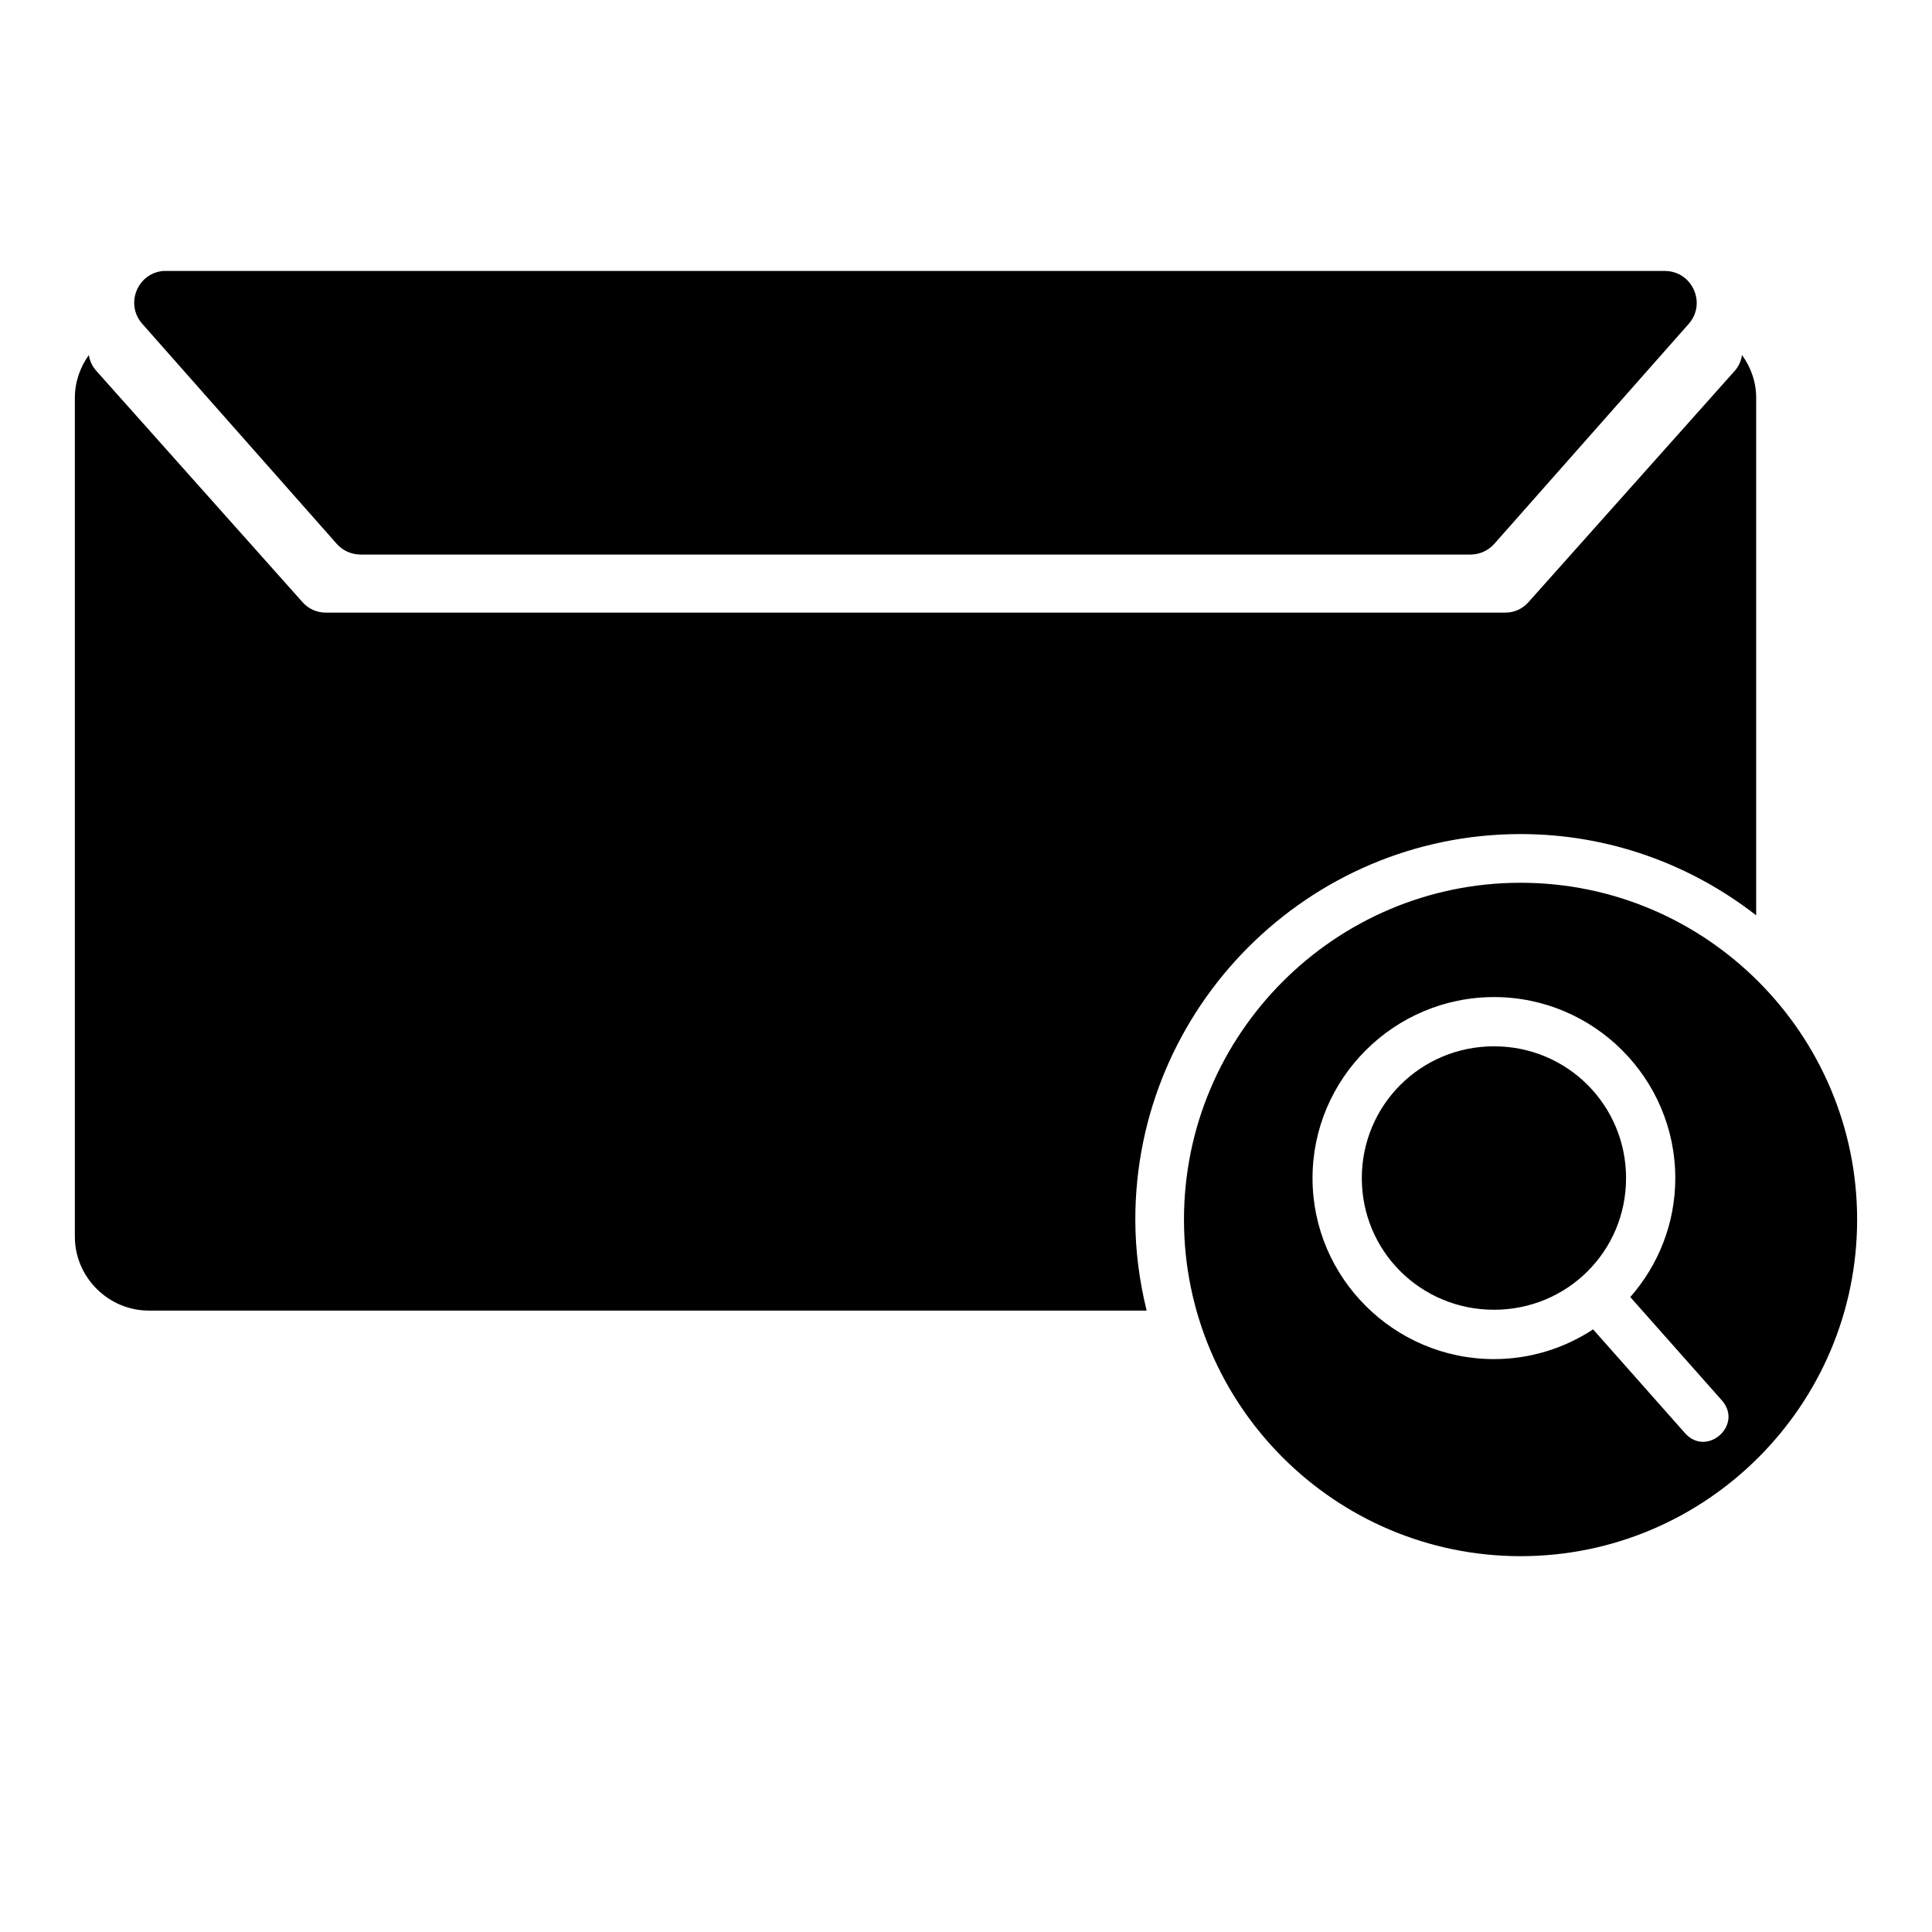 <?xml version="1.0" encoding="UTF-8"?>
<!-- Uploaded to: SVG Repo, www.svgrepo.com, Generator: SVG Repo Mixer Tools -->
<svg fill="#000000" width="800px" height="800px" version="1.1" viewBox="144 144 512 512" xmlns="http://www.w3.org/2000/svg">
 <path d="m187.2 215.81c-6.871 0.668-10.078 8.867-5.484 14.02l51.496 58.266c1.59 1.812 3.883 2.852 6.293 2.863h294.25c2.41-0.016 4.684-1.059 6.277-2.863l51.496-58.266c4.785-5.434 0.945-13.98-6.293-14.02h-397.22c-0.258-0.016-0.535-0.016-0.805 0zm418.45 22.273c-0.223 1.473-0.801 2.926-1.926 4.199l-54.723 61.363c-1.539 1.715-3.723 2.707-6.027 2.703h-312.68c-2.309 0.004-4.523-0.984-6.062-2.703l-54.707-61.363c-1.125-1.262-1.758-2.715-1.977-4.184-2.312 3.207-3.707 7.109-3.707 11.316v222.34c0 10.734 8.887 19.57 19.621 19.57h264.41c-1.891-7.75-3-15.793-3-24.117 0-56.281 45.82-102.17 102.1-102.17 23.523 0 45.148 8.09 62.434 21.531v-137.16c0-4.223-1.426-8.117-3.758-11.332zm-58.68 139.86c-49.172 0-89.203 40.098-89.203 89.27s40.031 89.188 89.203 89.188 89.188-40.016 89.188-89.188-40.016-89.27-89.188-89.27zm-7.035 30.293c26.465 0 48.035 21.555 48.035 47.988 0 12.066-4.523 23.074-11.926 31.512l24.266 27.379c5.781 6.531-4.004 15.195-9.785 8.664l-24.332-27.477c-7.559 4.953-16.57 7.875-26.258 7.875-26.465 0-48.102-21.523-48.102-47.953 0-26.434 21.637-47.988 48.102-47.988zm0 13.047c-19.426 0-35.039 15.578-35.039 34.941 0 19.363 15.613 34.875 35.039 34.875 19.426 0 34.988-15.512 34.988-34.875 0-19.363-15.562-34.941-34.988-34.941z"/>
</svg>